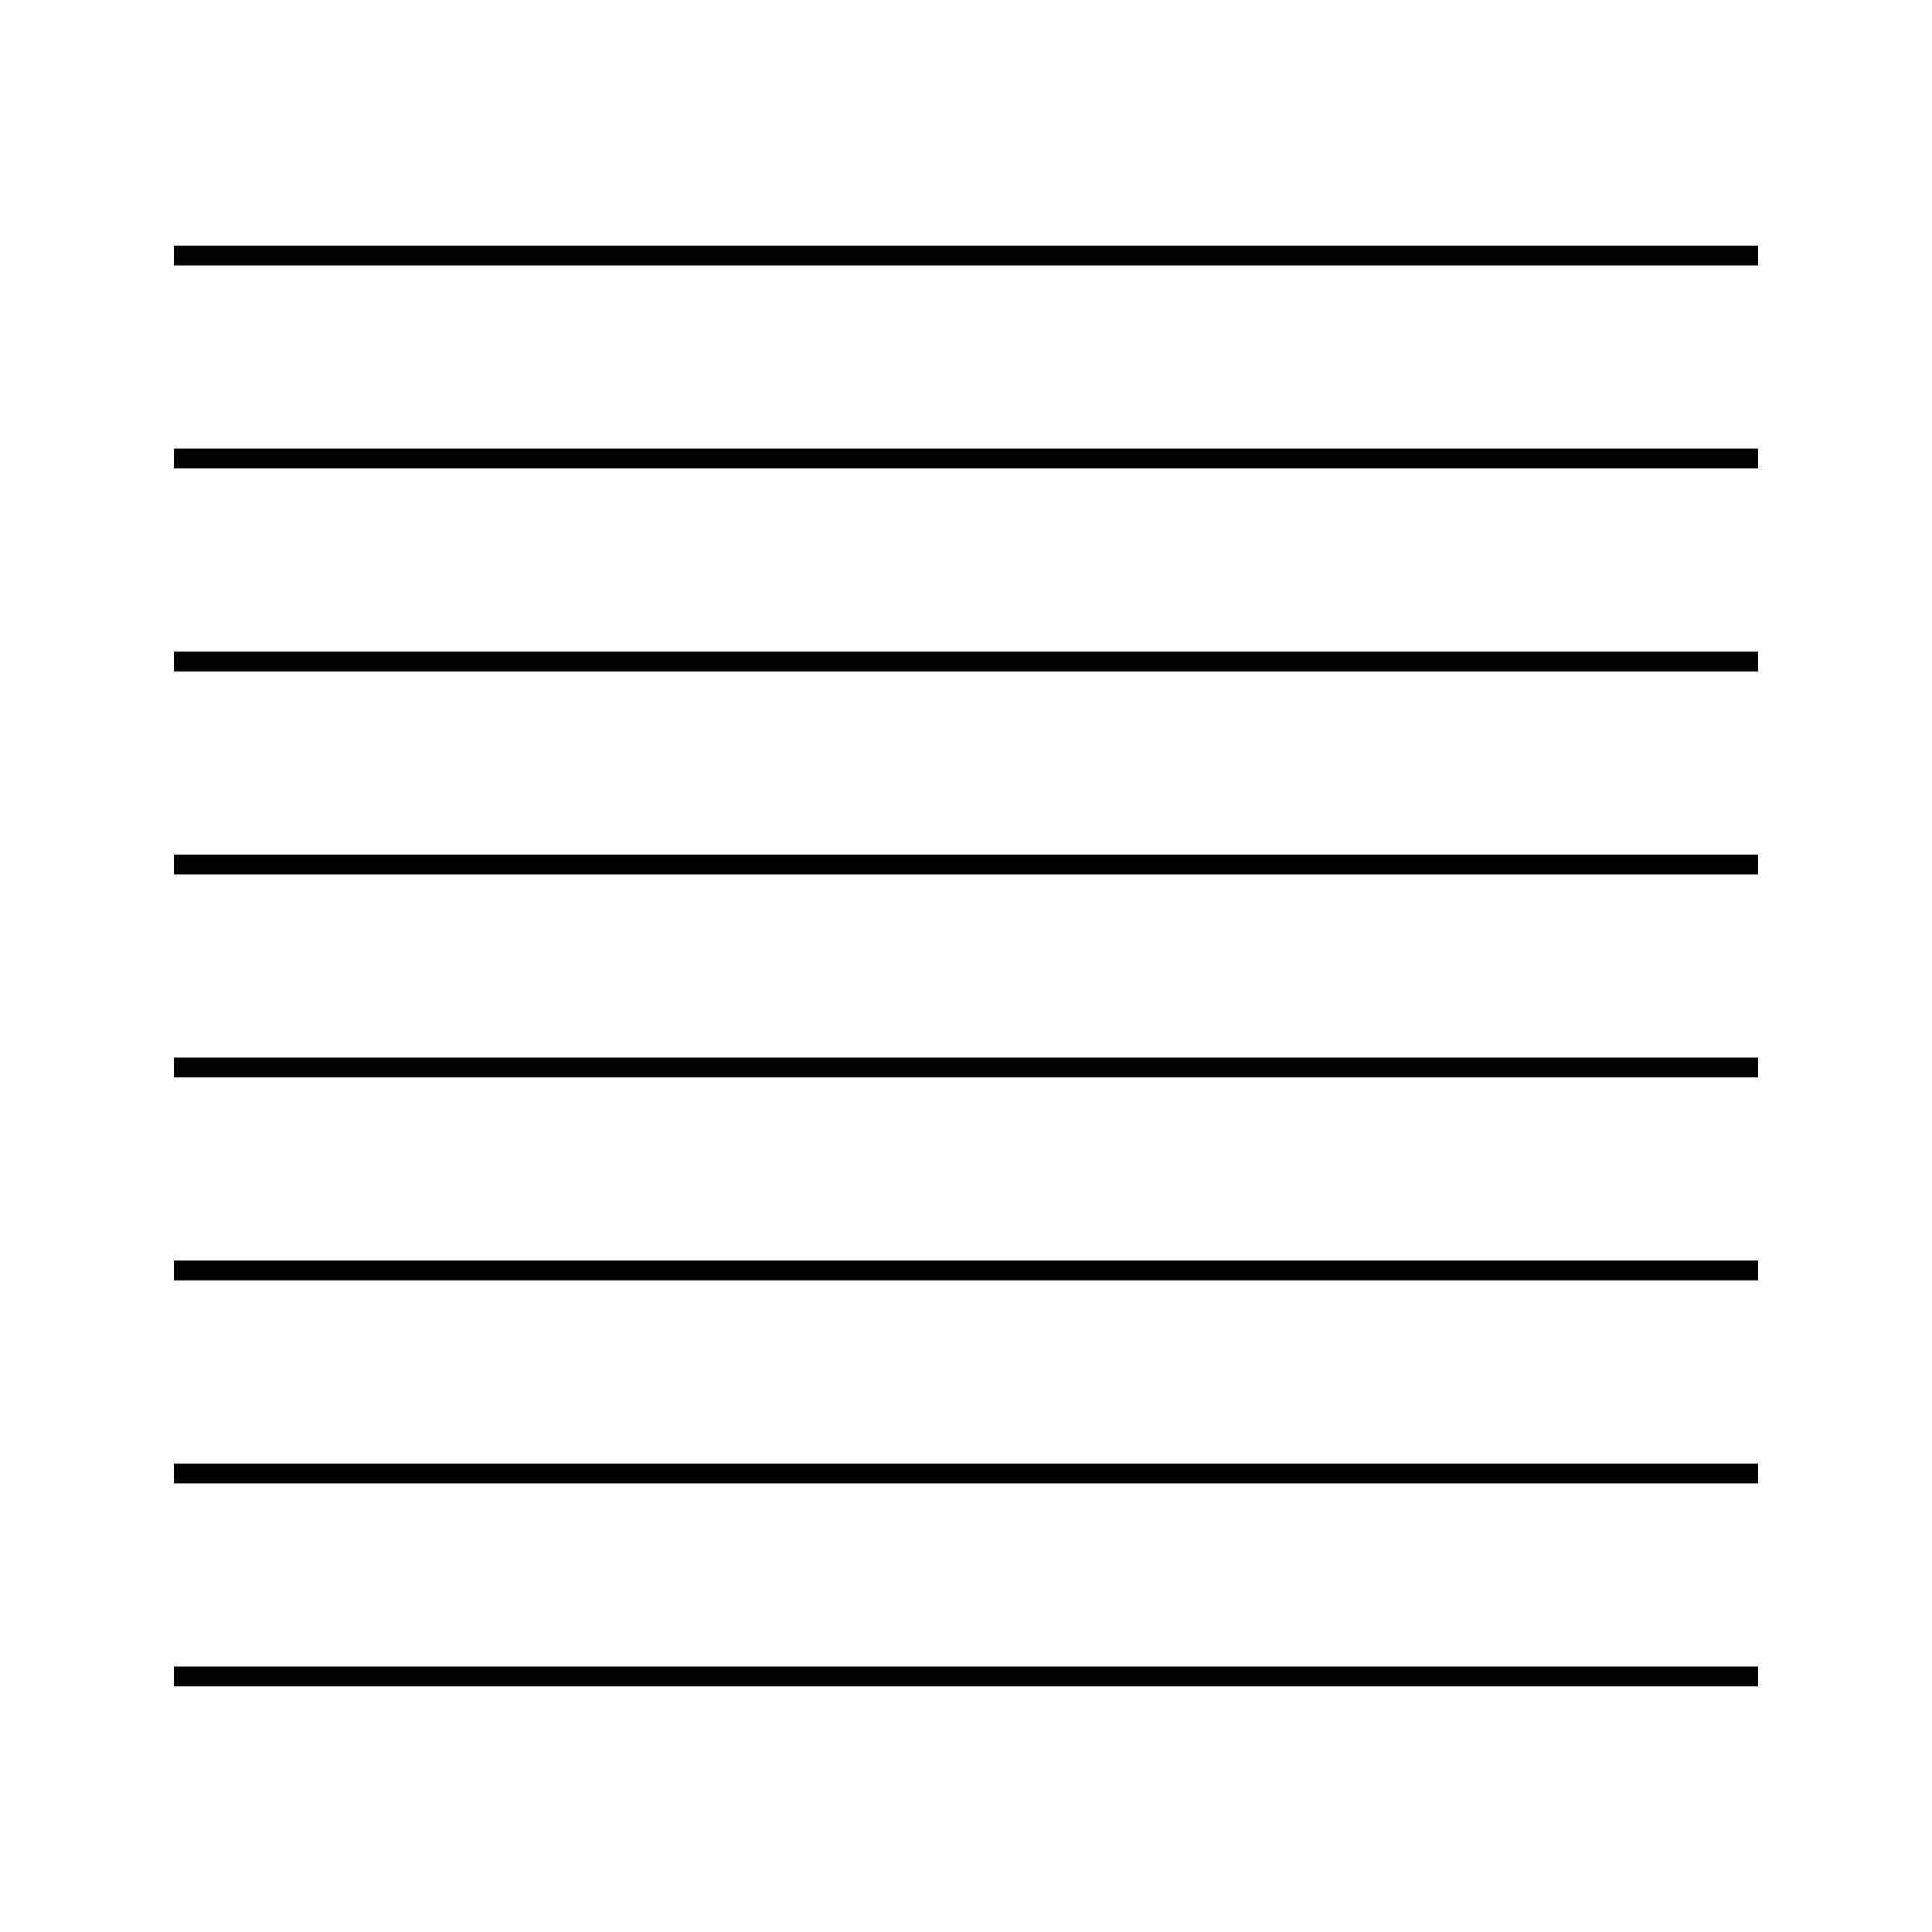 <?xml version="1.0" encoding="UTF-8"?>
<!-- Uploaded to: ICON Repo, www.svgrepo.com, Generator: ICON Repo Mixer Tools -->
<svg fill="#000000" width="800px" height="800px" version="1.1" viewBox="144 144 512 512" xmlns="http://www.w3.org/2000/svg">
 <g>
  <path d="m190.08 209.1h419.84v5.246h-419.84z"/>
  <path d="m190.08 262.89h419.84v5.246h-419.84z"/>
  <path d="m190.08 316.69h419.84v5.246h-419.84z"/>
  <path d="m190.08 370.48h419.84v5.246h-419.84z"/>
  <path d="m190.08 424.27h419.84v5.246h-419.84z"/>
  <path d="m190.08 478.06h419.84v5.246h-419.84z"/>
  <path d="m190.08 531.86h419.84v5.246h-419.84z"/>
  <path d="m190.08 585.65h419.84v5.246h-419.84z"/>
 </g>
</svg>
